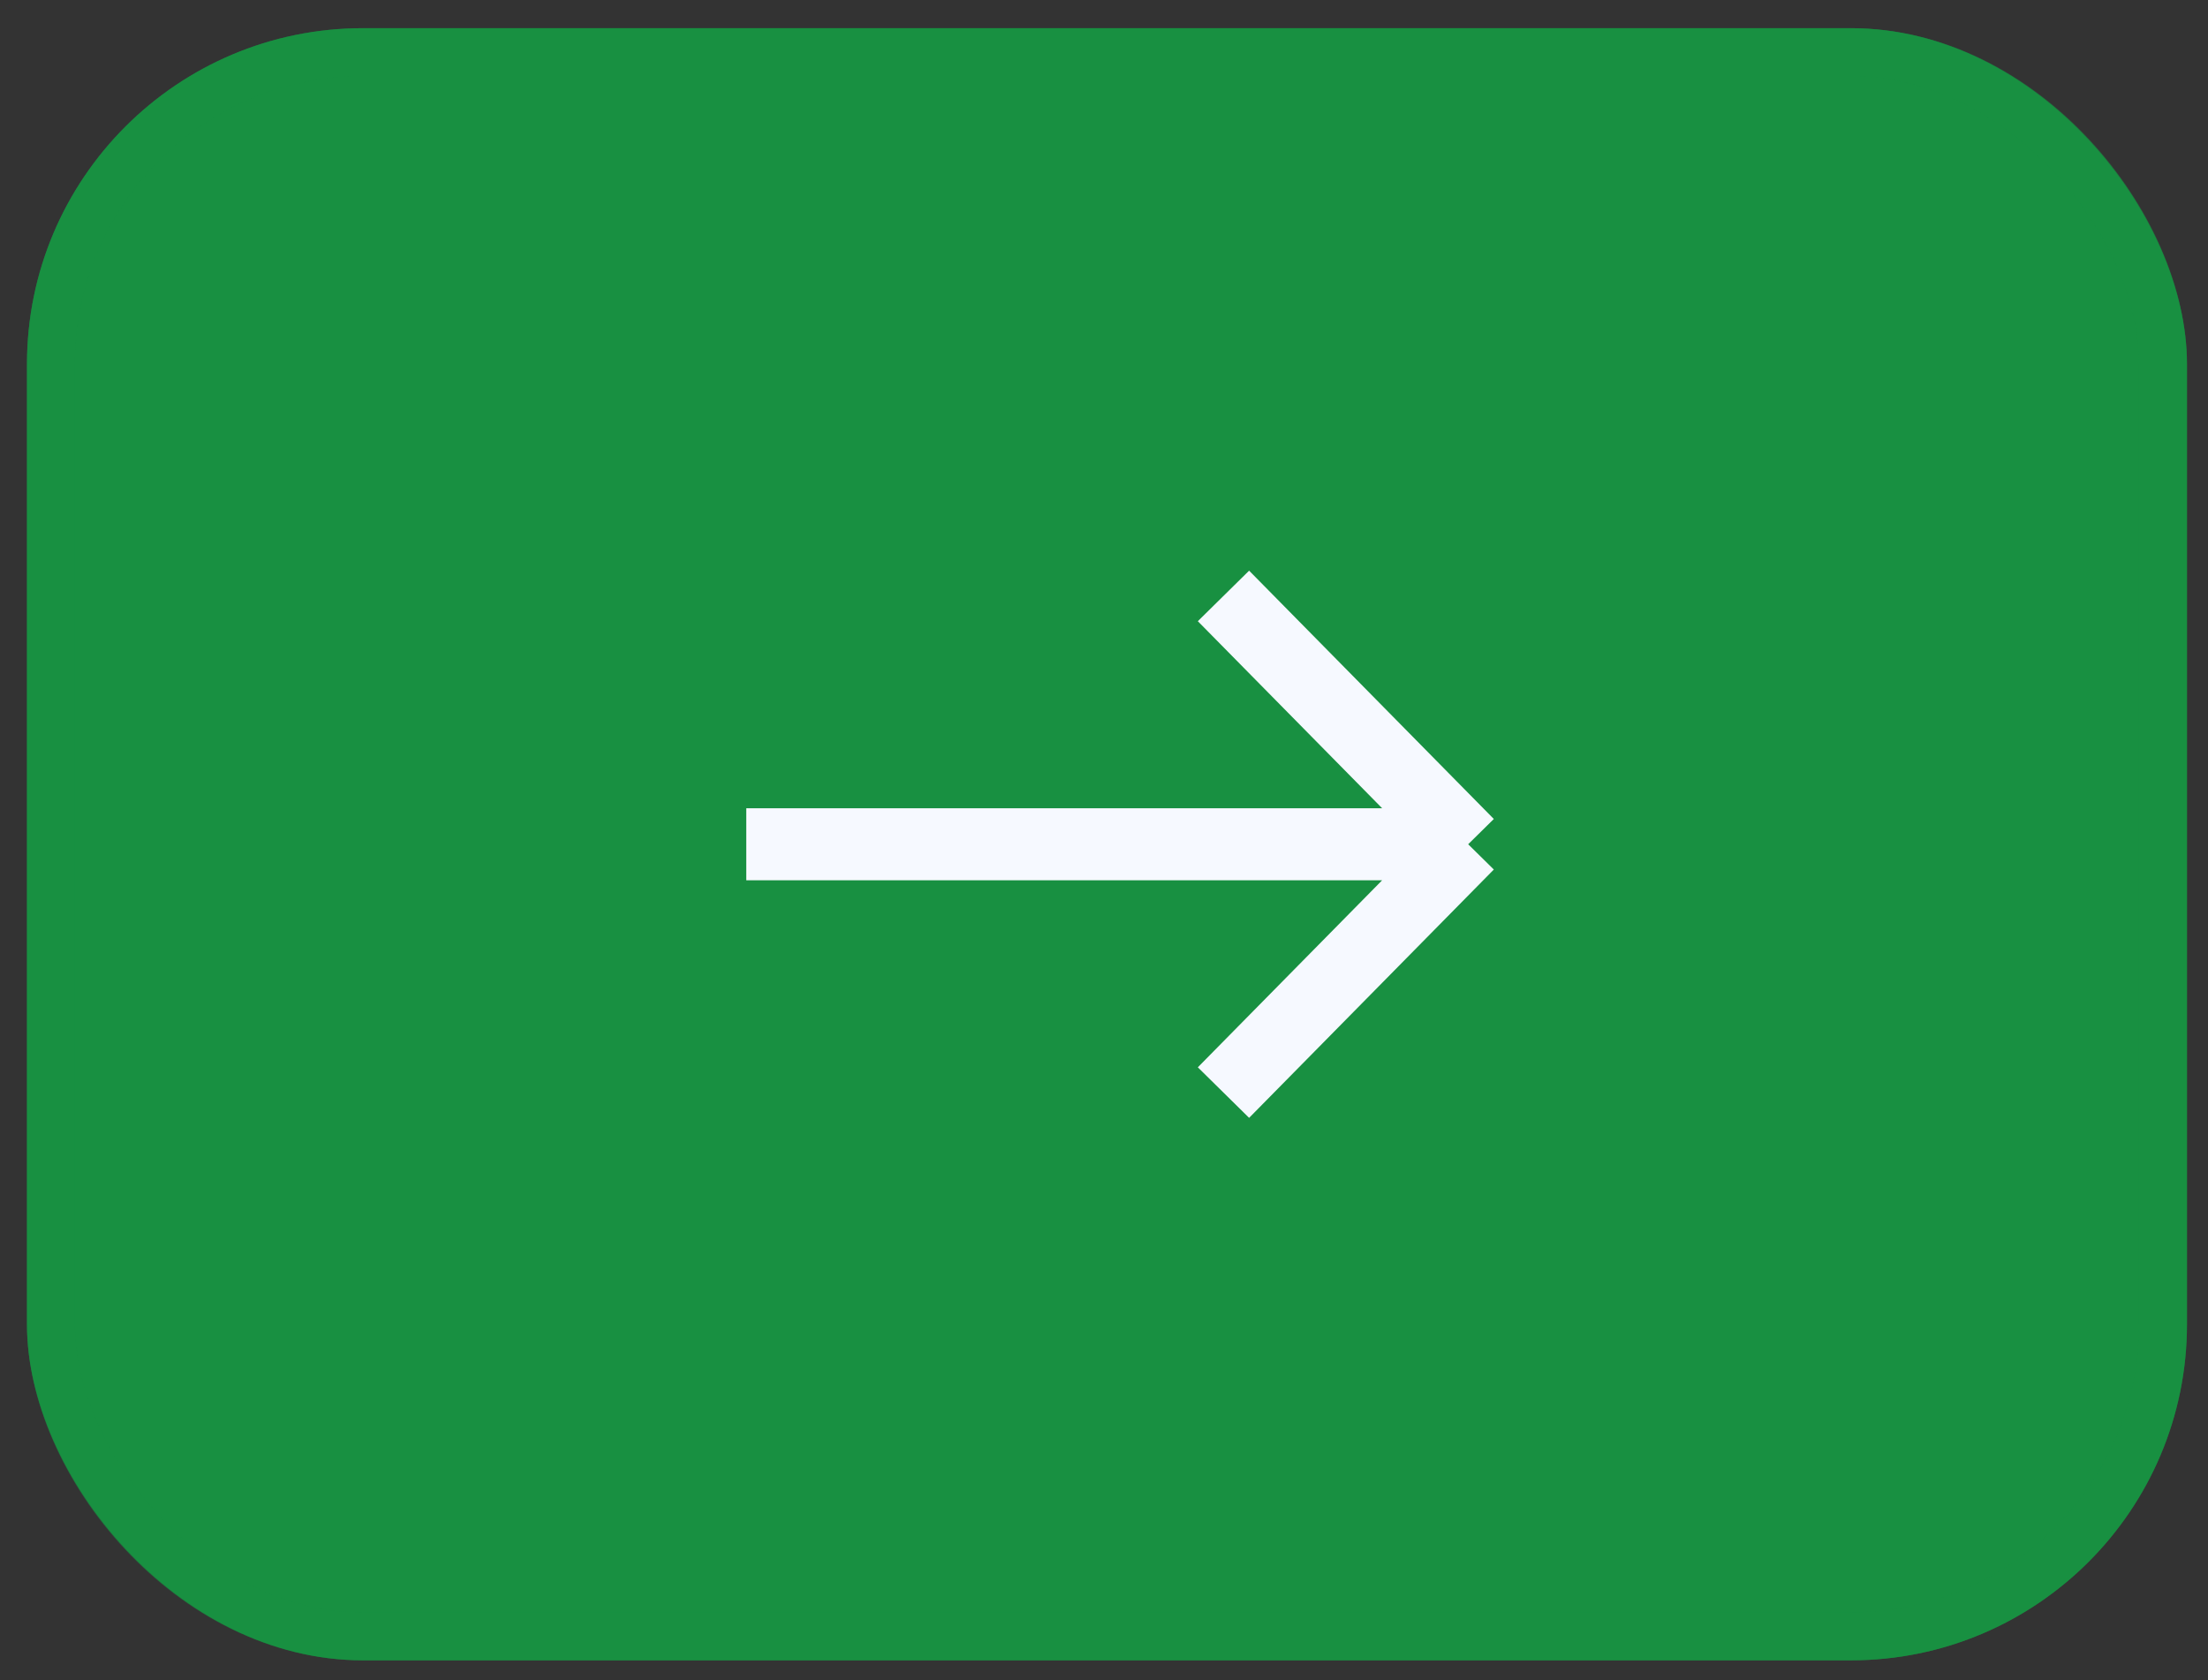 <?xml version="1.0" encoding="UTF-8"?> <svg xmlns="http://www.w3.org/2000/svg" width="46" height="35" viewBox="0 0 46 35" fill="none"><rect x="0" y="0" width="46" height="35" fill="#333333" stroke="none"/> <rect x="0.562" y="0.587" width="45" height="34" rx="7" fill="#189041"></rect> <rect x="1.062" y="1.087" width="44" height="33" rx="6.5" stroke="#189041" stroke-opacity="0.6"></rect> <path d="M15.547 17.587H30.587M30.587 17.587L25.489 12.414M30.587 17.587L25.489 22.76" stroke="#F6F9FF" stroke-width="1.5"></path> </svg> 